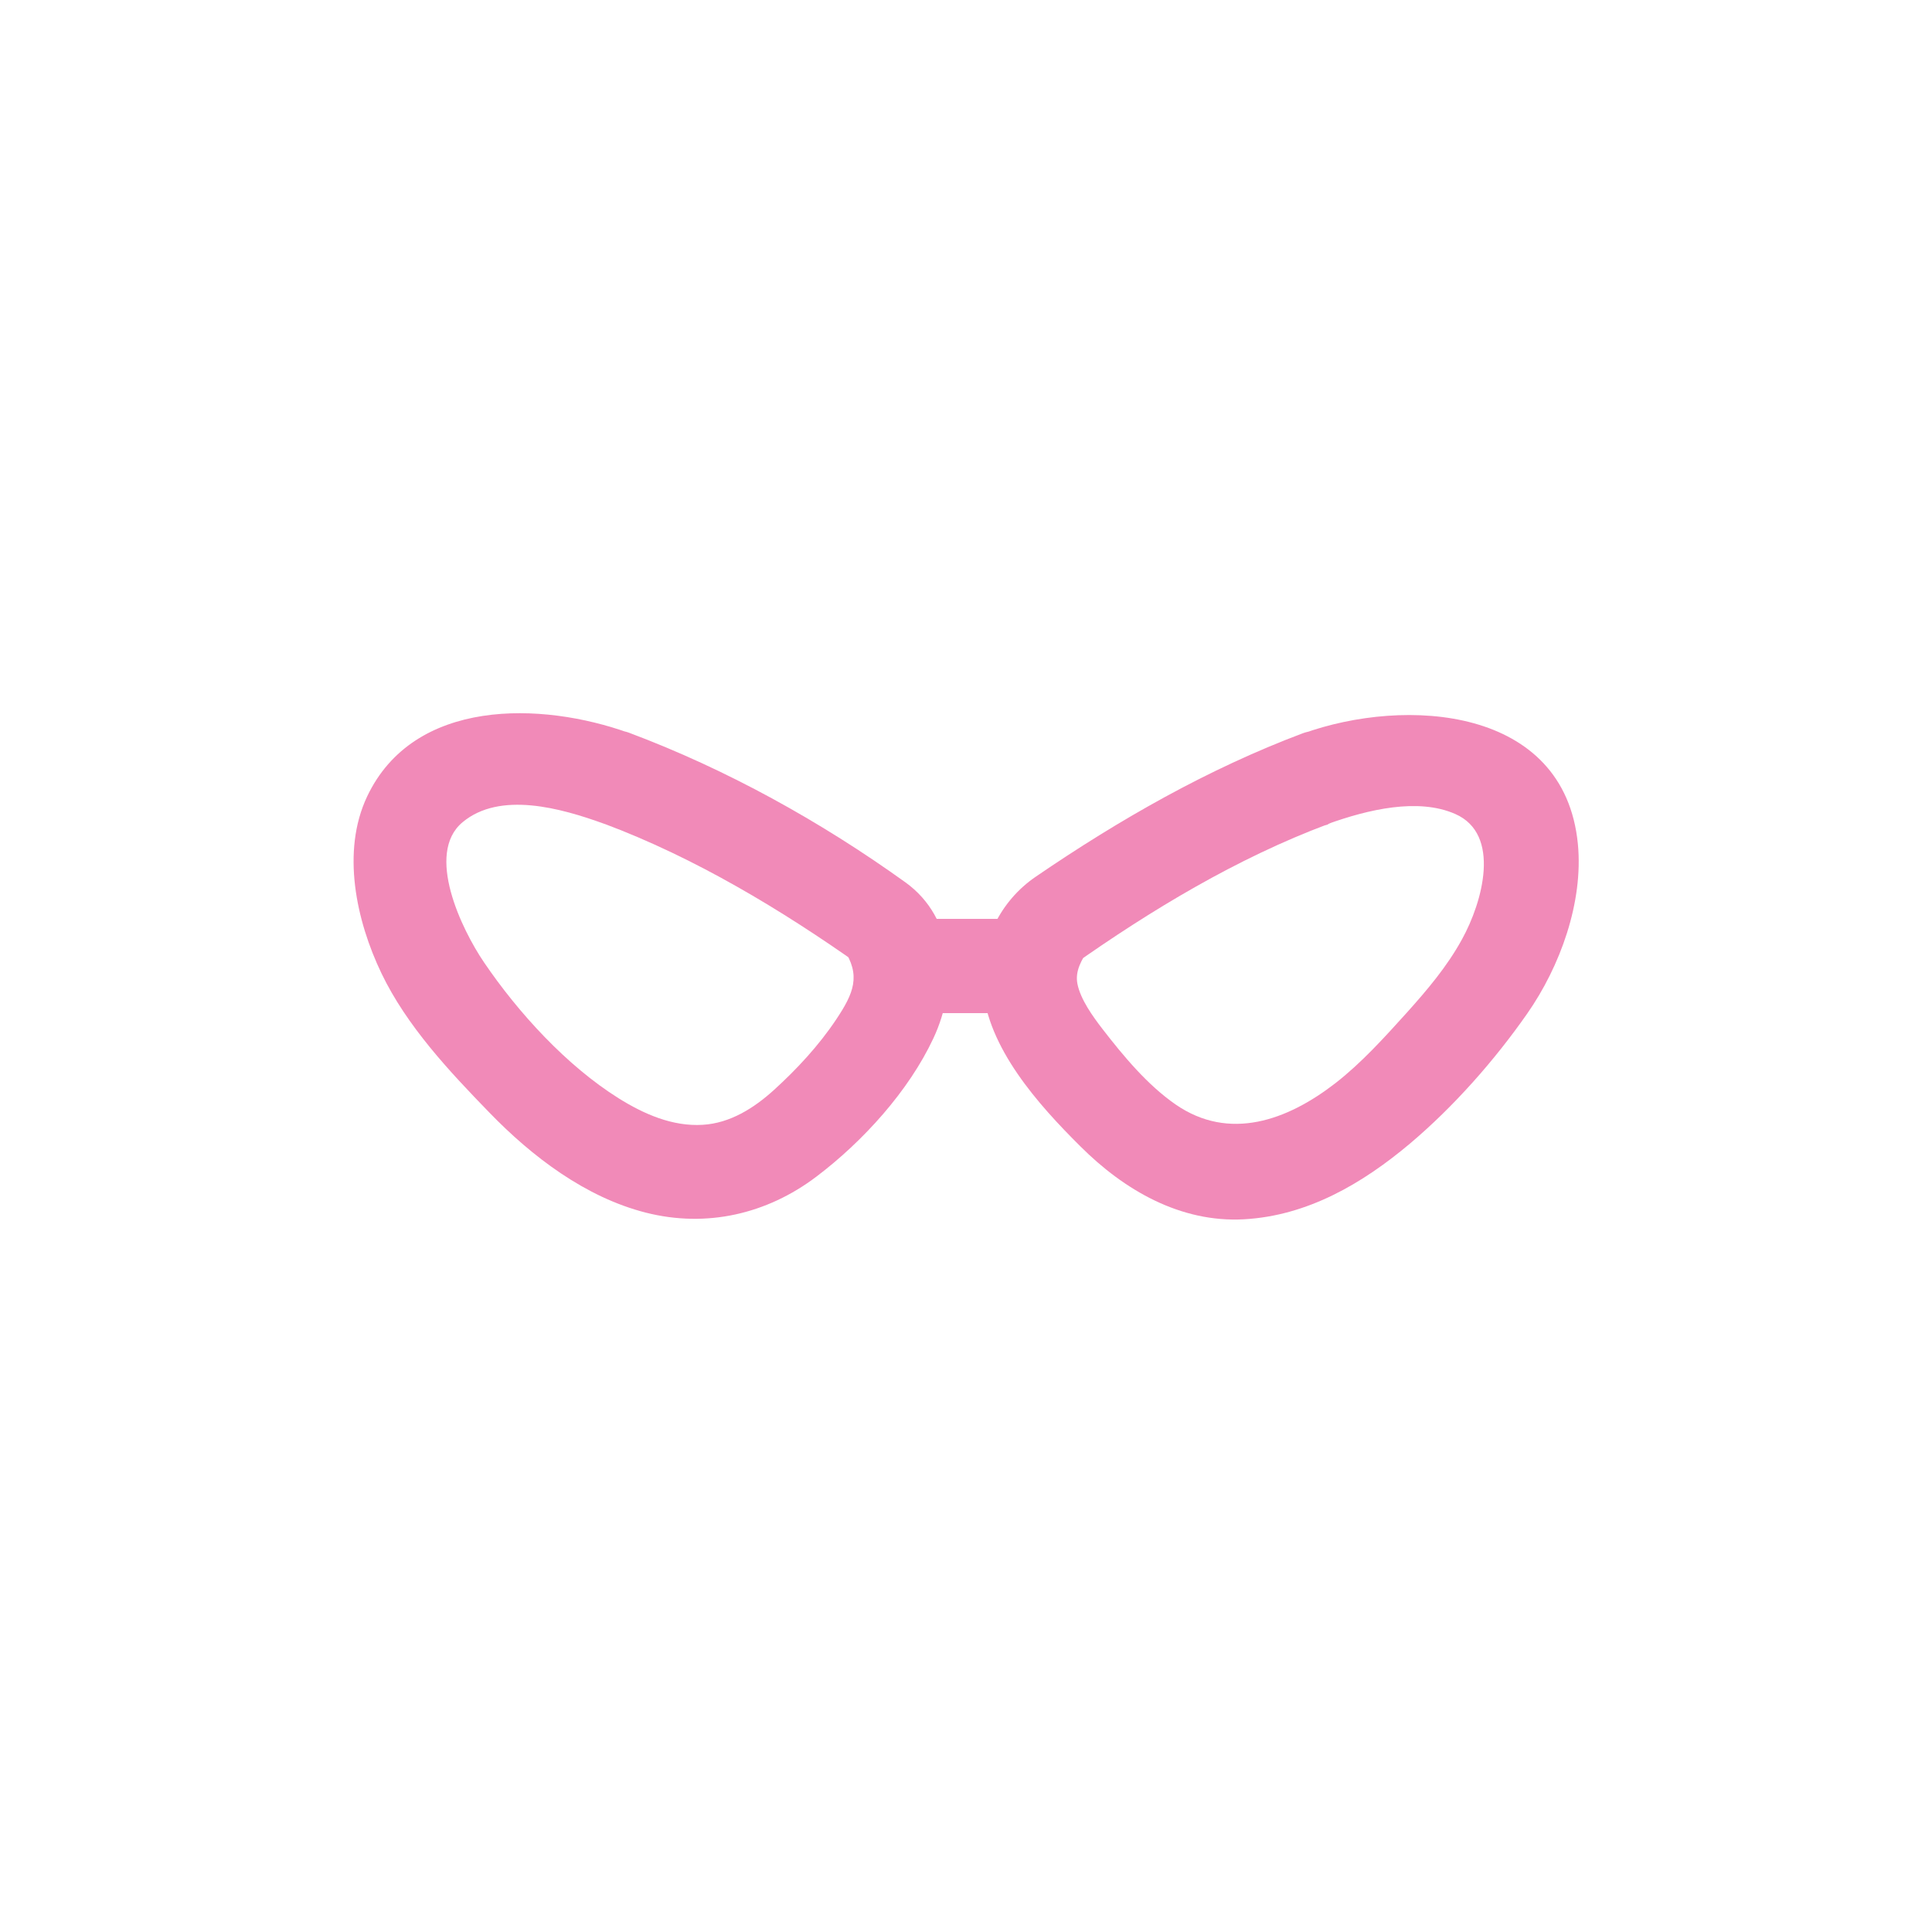 <?xml version="1.0" encoding="UTF-8"?><svg id="_レイヤー_2" xmlns="http://www.w3.org/2000/svg" viewBox="0 0 82 82"><defs><style>.cls-1,.cls-2{fill:none;}.cls-2{stroke:#f18ab8;stroke-miterlimit:10;stroke-width:4px;}.cls-3{fill:#f18ab8;}</style></defs><g id="_かぶりもの"><g id="ey-01-tn"><rect id="thumbnail-bg" class="cls-1" width="82" height="82"/></g><path class="cls-3" d="M56.36,34.97c1.7-.61,3.83-1.12,5.41-.42,1.95.86,1.16,3.73.28,5.32-.63,1.15-1.47,2.14-2.34,3.11-.95,1.05-1.92,2.13-3.04,3-2.03,1.57-4.49,2.47-6.77.9-1.2-.83-2.22-2.06-3.11-3.21-.4-.52-.93-1.25-1.06-1.91-.11-.55.18-1.03.48-1.48l-.72.72c3.35-2.37,7.02-4.58,10.87-6.02,1.01-.38,1.7-1.35,1.4-2.46-.27-.97-1.44-1.78-2.46-1.4-4.02,1.51-7.8,3.67-11.34,6.09-1.51,1.03-2.38,2.79-2.25,4.65.19,2.61,2.37,5.03,4.14,6.79,1.86,1.86,4.25,3.25,6.95,3.1s5.03-1.52,7.04-3.21c1.86-1.57,3.59-3.53,4.98-5.52s2.39-4.72,2.15-7.2c-.57-5.85-7.33-6.25-11.66-4.69-1.02.36-1.7,1.36-1.4,2.46.27.98,1.44,1.76,2.46,1.4Z"/><path class="cls-3" d="M26.7,31.11c-3.72-1.34-9.14-1.49-11.12,2.7-1.1,2.33-.46,5.27.61,7.5s2.87,4.15,4.58,5.91c1.81,1.87,4.08,3.6,6.65,4.25s5.13.06,7.23-1.53c1.97-1.49,3.92-3.63,4.97-5.88s.92-5.09-1.19-6.61c-3.59-2.58-7.59-4.8-11.73-6.35-1.01-.38-2.19.42-2.46,1.4-.31,1.12.38,2.08,1.4,2.46,3.85,1.44,7.52,3.65,10.87,6.02l-.72-.72c.77,1.14.44,1.9-.3,3.01s-1.68,2.12-2.65,3c-.84.76-1.85,1.4-3.01,1.47-1.29.08-2.51-.46-3.58-1.13-2.2-1.38-4.25-3.62-5.71-5.77-.95-1.4-2.5-4.61-.91-5.94s4.18-.6,6,.06c1.02.36,2.19-.41,2.46-1.4.3-1.11-.38-2.09-1.4-2.46Z"/><line class="cls-2" x1="38.67" y1="41" x2="43.69" y2="41"/></g></svg>